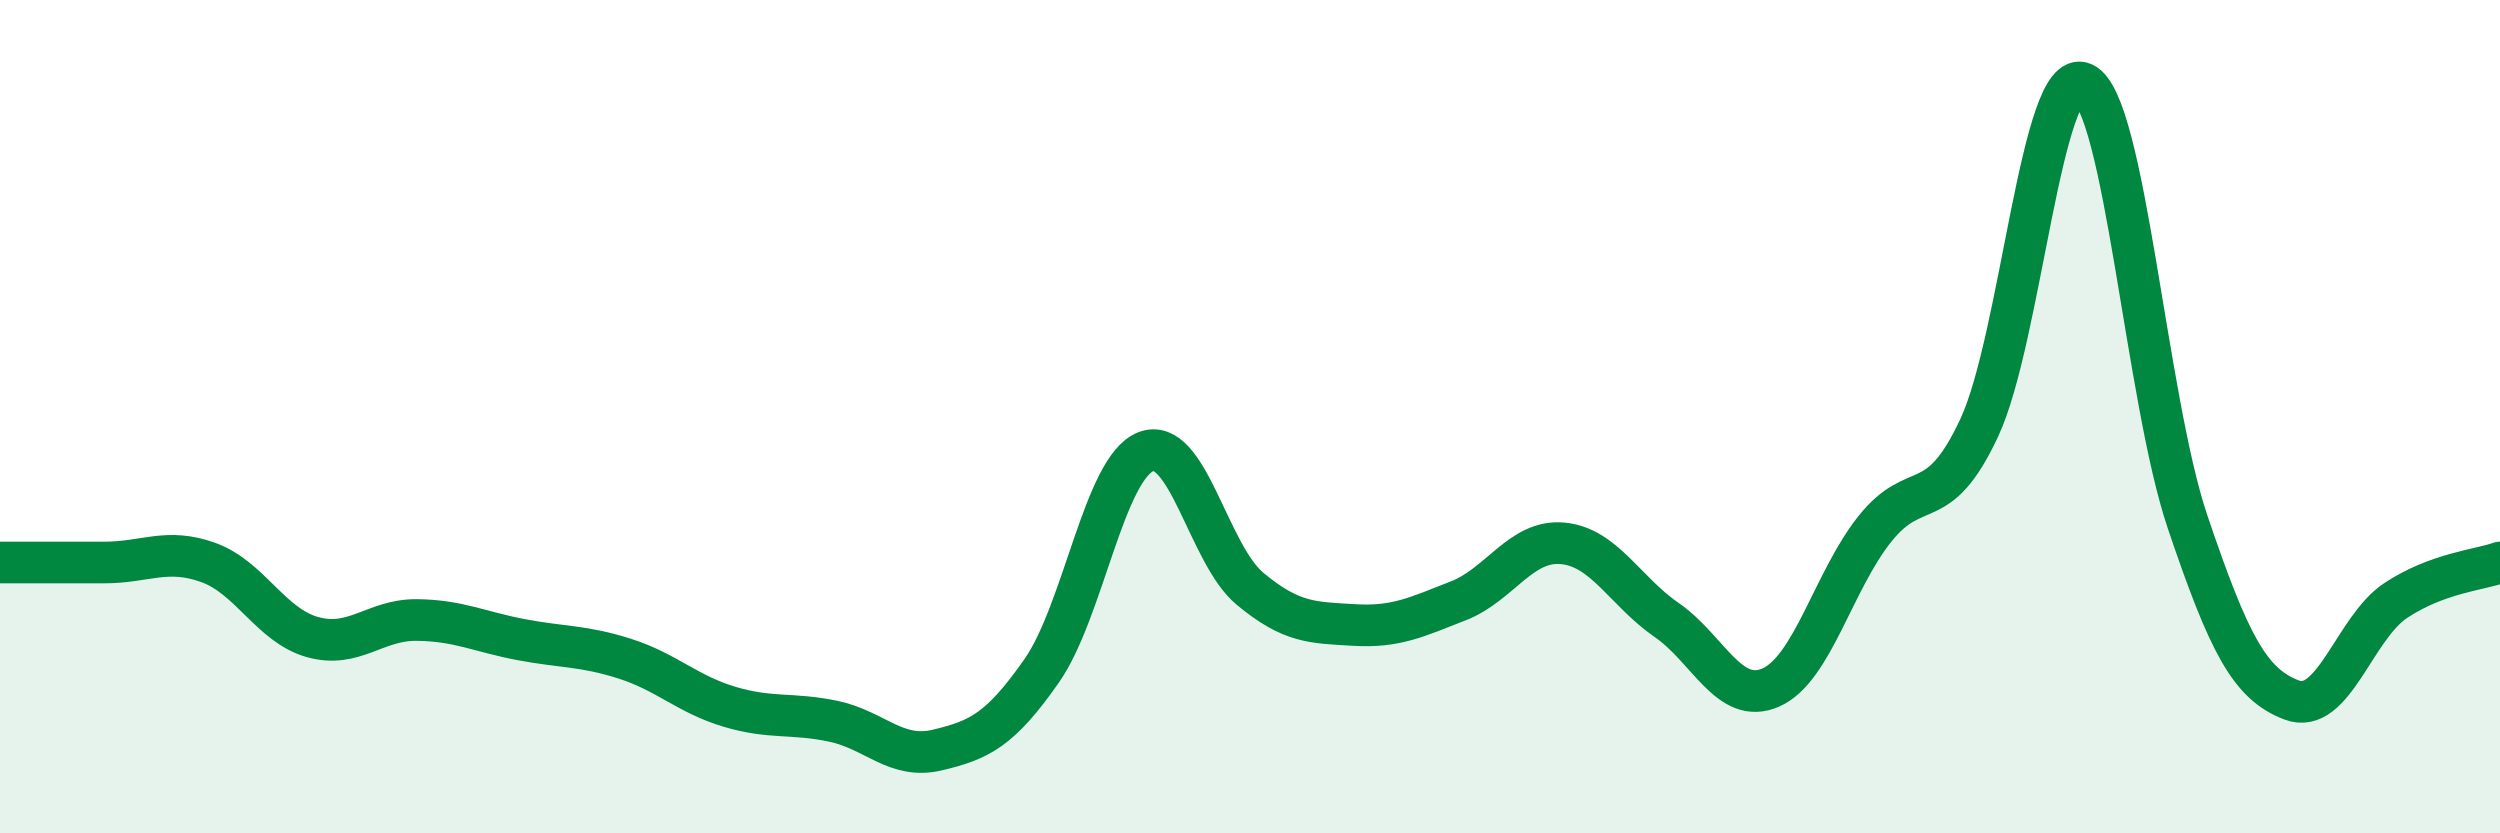 
    <svg width="60" height="20" viewBox="0 0 60 20" xmlns="http://www.w3.org/2000/svg">
      <path
        d="M 0,13.5 C 0.5,13.5 1.5,13.5 2.5,13.5 C 3.5,13.5 4,13.14 5,13.5 C 6,13.86 6.5,15.01 7.5,15.29 C 8.5,15.57 9,14.87 10,14.88 C 11,14.89 11.5,15.16 12.5,15.35 C 13.5,15.54 14,15.49 15,15.81 C 16,16.13 16.5,16.66 17.5,16.96 C 18.5,17.26 19,17.1 20,17.31 C 21,17.52 21.5,18.24 22.5,18 C 23.5,17.76 24,17.53 25,16.1 C 26,14.67 26.5,11.23 27.5,10.84 C 28.5,10.45 29,13.3 30,14.13 C 31,14.96 31.5,14.94 32.5,15 C 33.5,15.06 34,14.81 35,14.42 C 36,14.03 36.5,12.95 37.5,13.04 C 38.5,13.13 39,14.19 40,14.88 C 41,15.57 41.5,16.94 42.5,16.5 C 43.5,16.06 44,13.94 45,12.69 C 46,11.44 46.5,12.41 47.5,10.27 C 48.5,8.13 49,1.55 50,2 C 51,2.45 51.5,9.56 52.5,12.52 C 53.5,15.48 54,16.42 55,16.8 C 56,17.18 56.5,15.07 57.5,14.41 C 58.5,13.75 59.5,13.68 60,13.5L60 20L0 20Z"
        fill="#008740"
        opacity="0.1"
        stroke-linecap="round"
        stroke-linejoin="round"
      />
      <path
        d="M 0,13.5 C 0.5,13.5 1.5,13.5 2.5,13.5 C 3.5,13.5 4,13.14 5,13.5 C 6,13.86 6.5,15.01 7.5,15.29 C 8.5,15.57 9,14.87 10,14.88 C 11,14.89 11.5,15.16 12.5,15.35 C 13.5,15.54 14,15.49 15,15.81 C 16,16.13 16.5,16.66 17.5,16.96 C 18.5,17.26 19,17.1 20,17.31 C 21,17.52 21.5,18.24 22.5,18 C 23.5,17.76 24,17.53 25,16.1 C 26,14.67 26.5,11.23 27.5,10.84 C 28.5,10.45 29,13.3 30,14.13 C 31,14.96 31.5,14.94 32.5,15 C 33.5,15.06 34,14.81 35,14.42 C 36,14.03 36.5,12.95 37.5,13.04 C 38.5,13.13 39,14.19 40,14.88 C 41,15.57 41.5,16.94 42.5,16.5 C 43.5,16.06 44,13.94 45,12.69 C 46,11.44 46.5,12.41 47.5,10.27 C 48.5,8.13 49,1.55 50,2 C 51,2.45 51.5,9.56 52.5,12.52 C 53.5,15.48 54,16.42 55,16.8 C 56,17.18 56.5,15.07 57.5,14.41 C 58.5,13.75 59.5,13.68 60,13.5"
        stroke="#008740"
        stroke-width="1"
        fill="none"
        stroke-linecap="round"
        stroke-linejoin="round"
      />
    </svg>
  